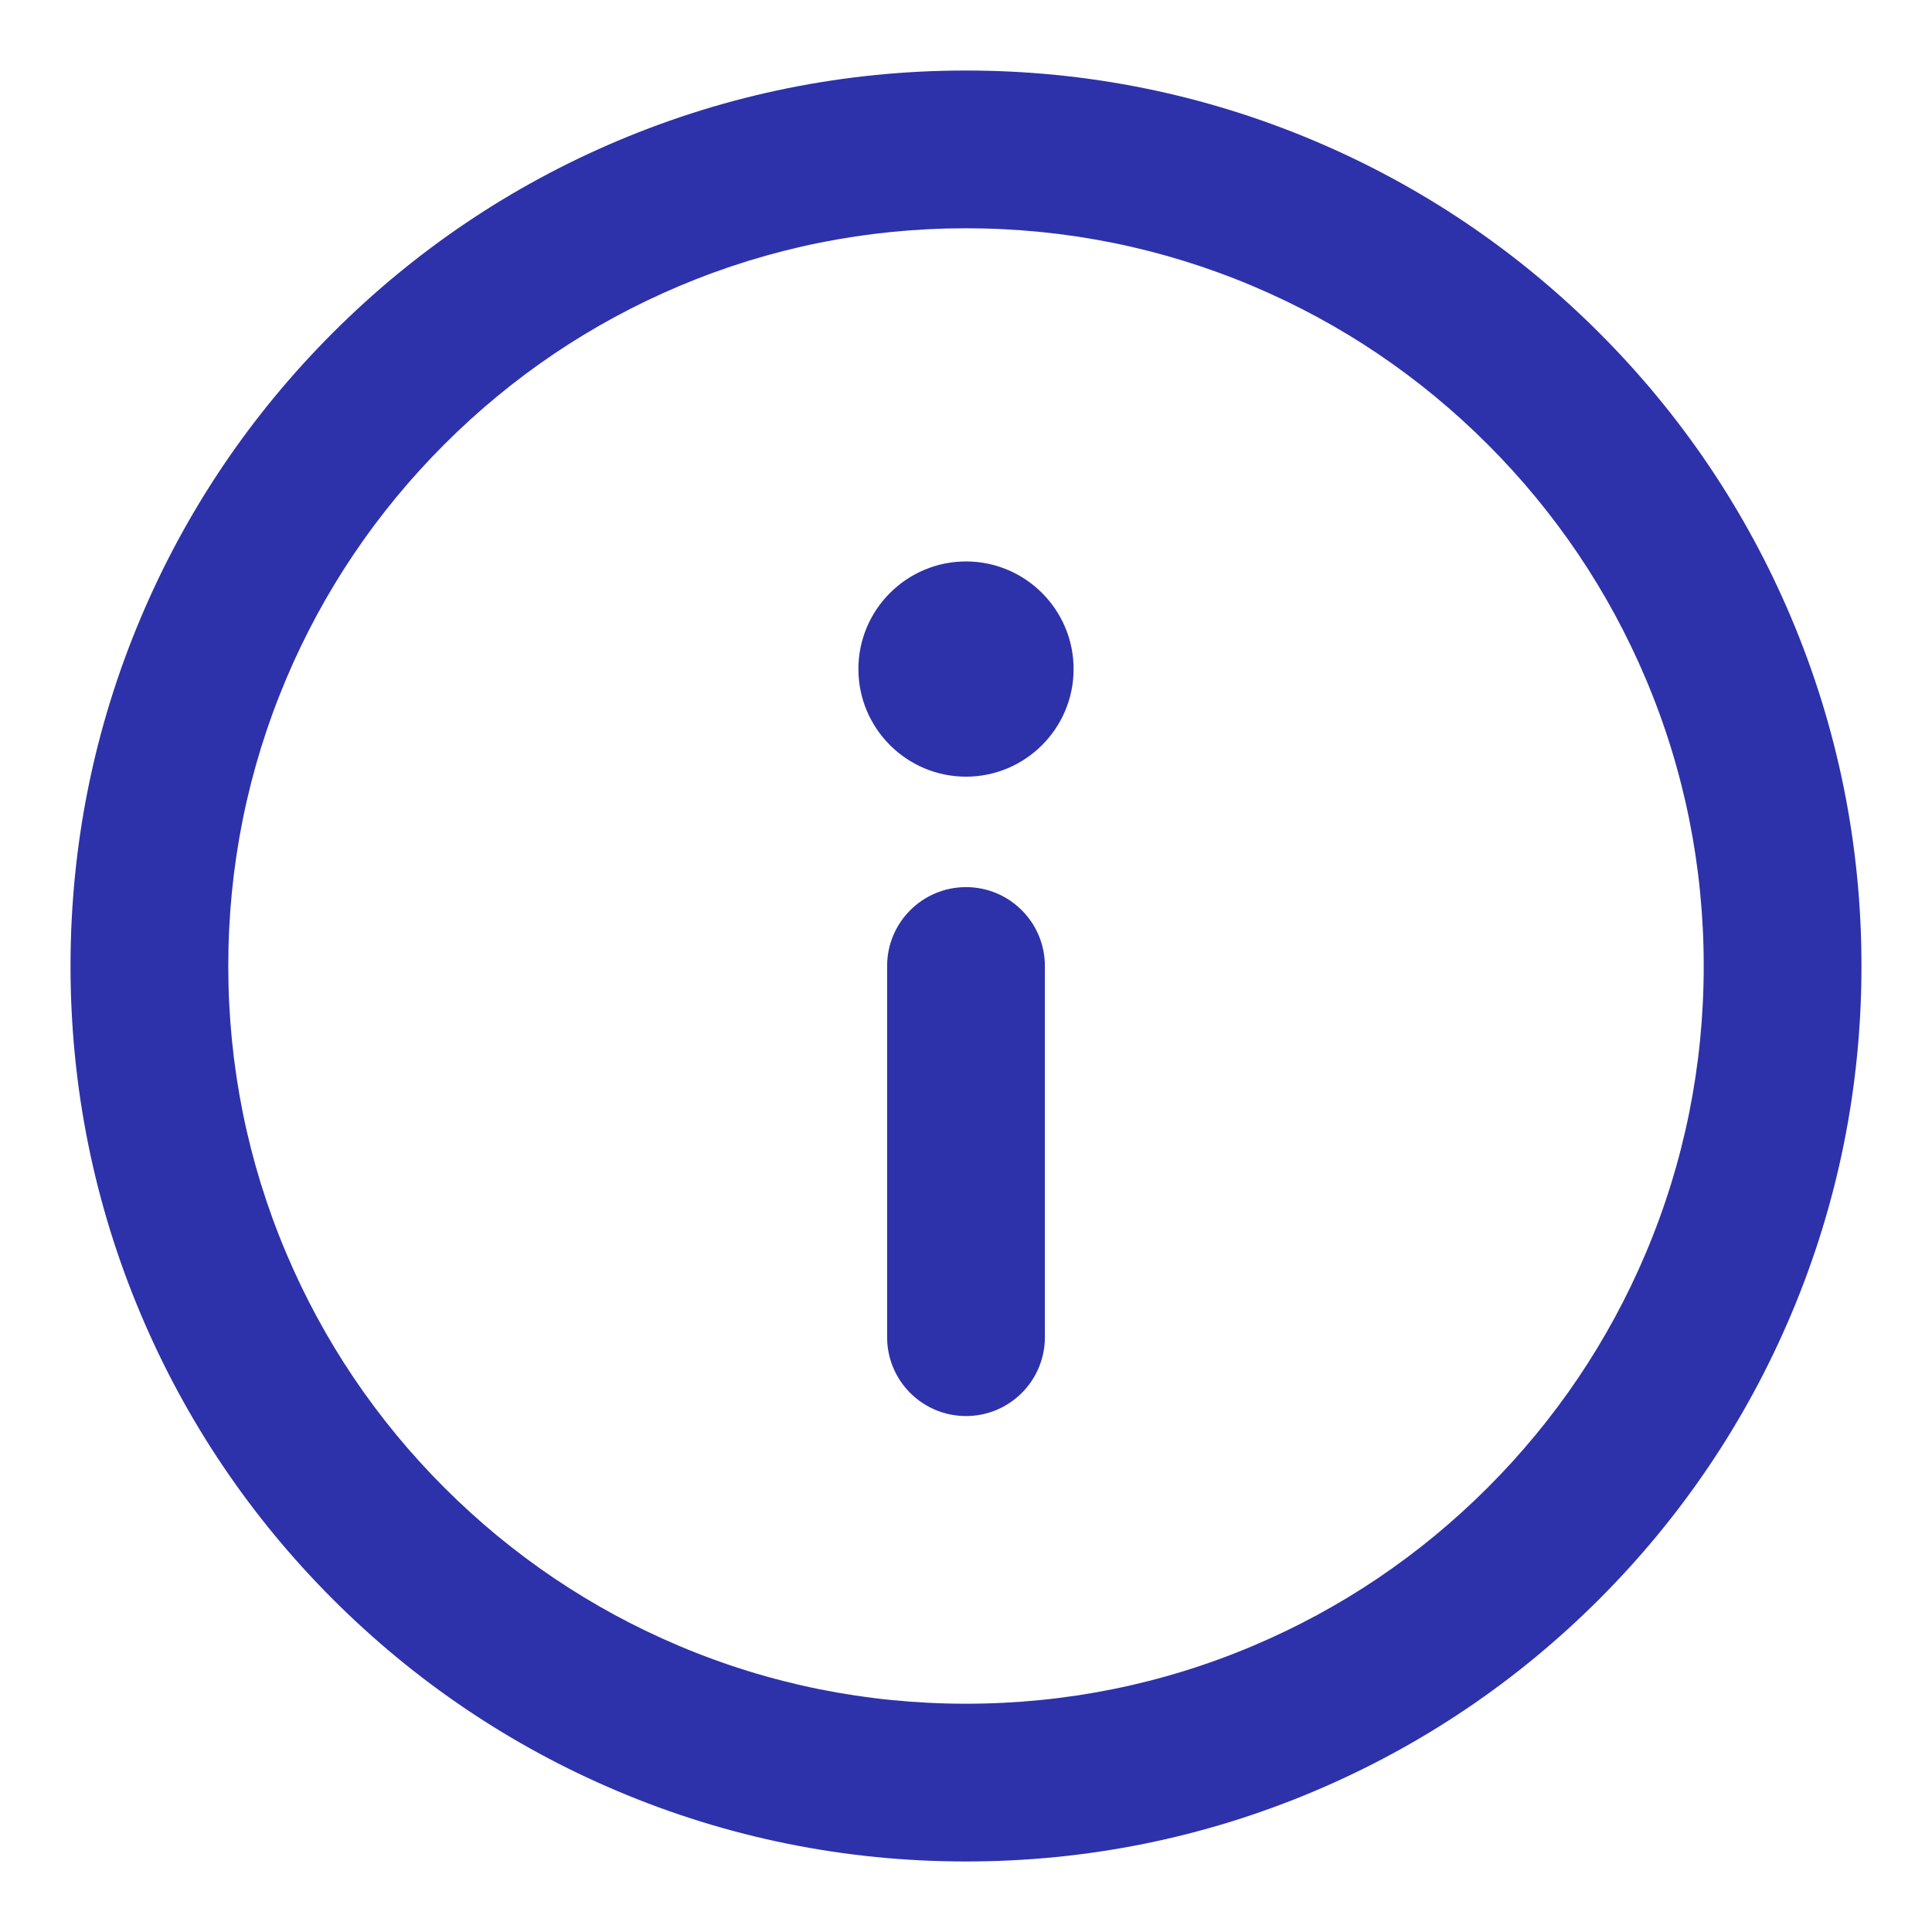 <?xml version="1.0" encoding="UTF-8"?>
<svg width="1041px" height="1041px" viewBox="0 0 1041 1041" version="1.1" xmlns="http://www.w3.org/2000/svg" xmlns:xlink="http://www.w3.org/1999/xlink">
    <title>Info_ active</title>
    <g id="Info_-active" stroke="none" stroke-width="1" fill="none" fill-rule="evenodd">
        <g id="0192_info_85pt" fill="#2D32AA" fill-rule="nonzero">
            <g id="Group" transform="translate(38, 38)">
                <path d="M482.5,440 C459.028,440 440,459.028 440,482.5 L440,682.5 C440,705.972 459.028,725 482.5,725 C505.972,725 525,705.972 525,682.5 L525,482.5 C525,459.028 505.972,440 482.5,440 Z" id="Path"></path>
                <path d="M482.501,264.516 C450.531,264.516 424.522,290.529 424.522,322.502 C424.522,354.474 450.531,380.484 482.501,380.484 C514.47,380.484 540.479,354.473 540.479,322.502 C540.479,290.528 514.47,264.516 482.501,264.516 Z" id="Path"></path>
                <path d="M927.065,294.676 C902.761,237.215 867.977,185.619 823.679,141.321 C779.381,97.023 727.784,62.239 670.324,37.935 C610.812,12.763 547.619,0 482.5,0 C417.381,0 354.188,12.763 294.676,37.935 C237.215,62.239 185.619,97.023 141.321,141.321 C97.023,185.619 62.239,237.215 37.935,294.676 C12.763,354.188 0,417.381 0,482.5 C0,547.619 12.763,610.812 37.935,670.324 C62.239,727.785 97.023,779.381 141.321,823.679 C185.619,867.977 237.215,902.762 294.676,927.065 C354.188,952.237 417.381,965 482.5,965 C547.619,965 610.812,952.237 670.324,927.065 C727.785,902.761 779.381,867.977 823.679,823.679 C867.977,779.381 902.762,727.784 927.065,670.324 C952.237,610.812 965,547.619 965,482.5 C965,417.381 952.237,354.188 927.065,294.676 Z M848.78,637.212 C828.762,684.541 800.094,727.056 763.575,763.575 C727.055,800.094 684.541,828.762 637.212,848.78 C588.233,869.496 536.181,880 482.5,880 C428.819,880 376.767,869.496 327.788,848.78 C280.459,828.762 237.944,800.094 201.425,763.575 C164.906,727.055 136.239,684.541 116.22,637.212 C95.504,588.233 85,536.181 85,482.5 C85,428.819 95.504,376.767 116.22,327.788 C136.238,280.459 164.906,237.944 201.425,201.425 C237.944,164.906 280.459,136.239 327.788,116.22 C376.767,95.504 428.819,85 482.5,85 C536.181,85 588.233,95.504 637.212,116.22 C684.541,136.238 727.056,164.906 763.575,201.425 C800.094,237.944 828.762,280.459 848.78,327.788 C869.496,376.767 880,428.819 880,482.5 C880,536.181 869.496,588.233 848.78,637.212 Z" id="Shape"></path>
            </g>
        </g>
    </g>
</svg>